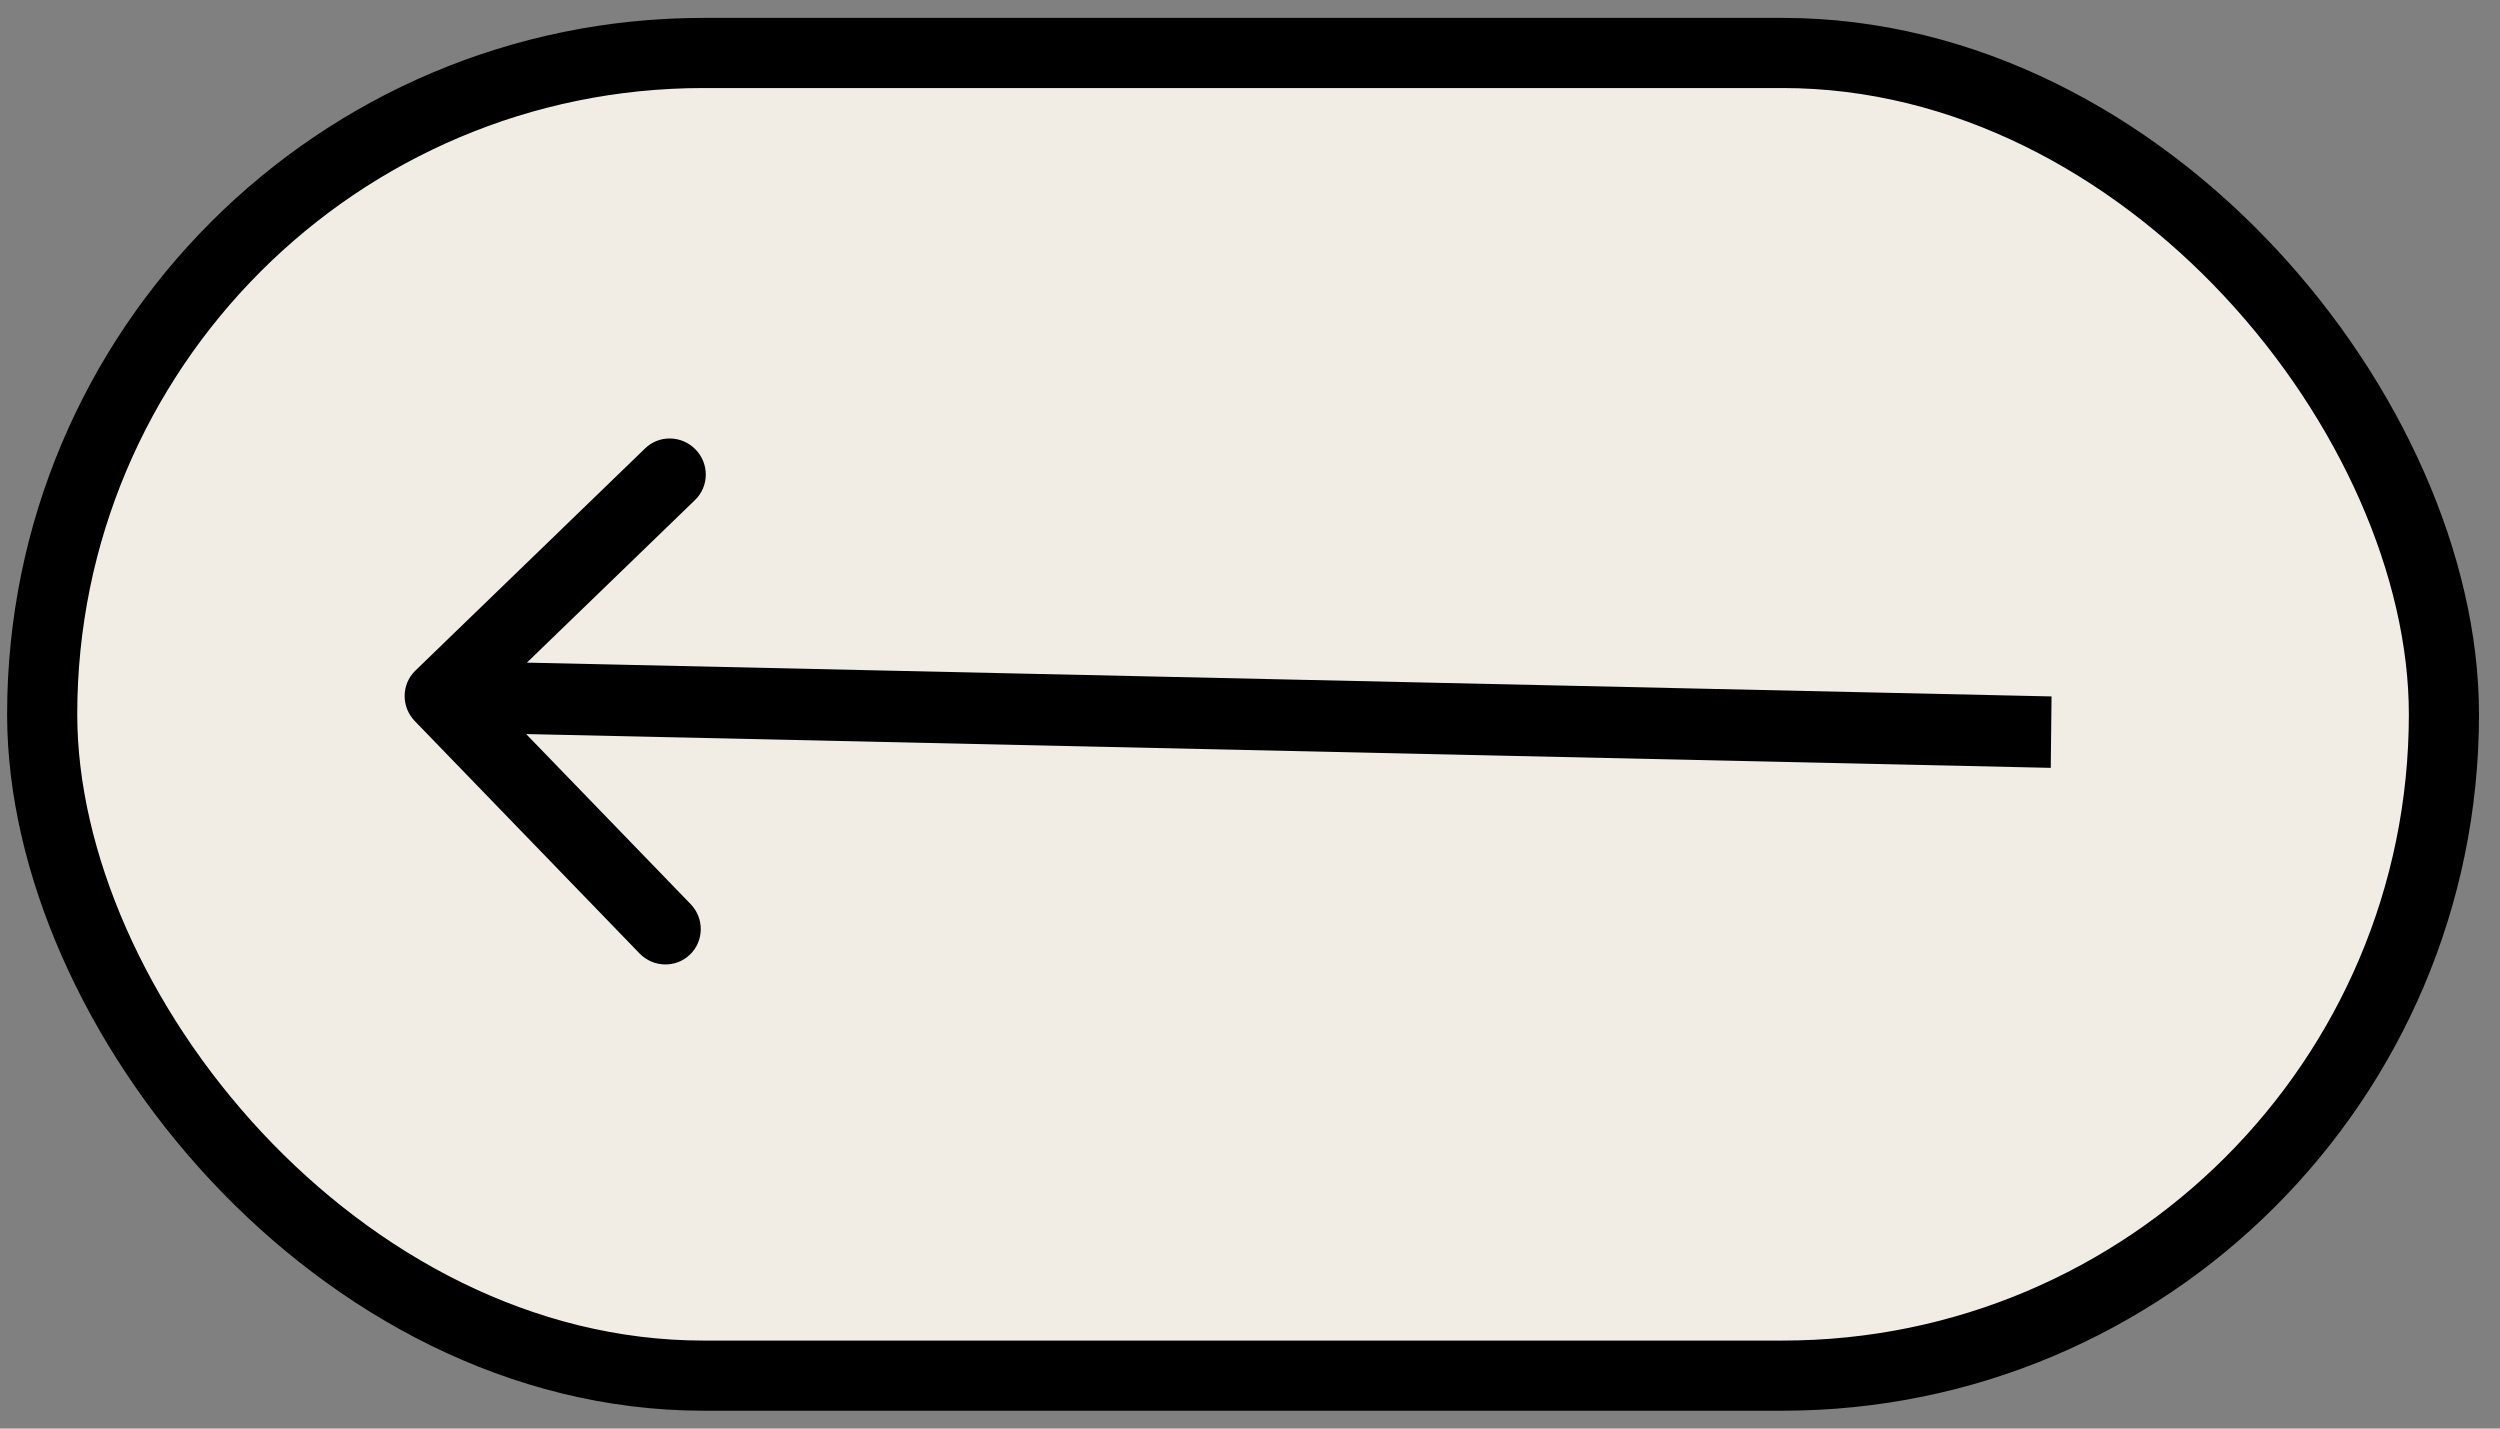 <?xml version="1.0" encoding="UTF-8"?> <svg xmlns="http://www.w3.org/2000/svg" width="70" height="40" viewBox="0 0 70 40" fill="none"><rect x="0" y="0" width="70" height="40" fill="#808080" stroke="none"/><rect x="68.43" y="38.518" width="67.249" height="37.035" rx="18.518" transform="rotate(-180 68.43 38.518)" fill="#F1EDE5" stroke="black" stroke-width="1.964"></rect><path d="M11.63 18.777C11.236 19.159 11.229 19.792 11.615 20.191L17.907 26.696C18.293 27.095 18.926 27.109 19.321 26.727C19.715 26.346 19.723 25.712 19.336 25.313L13.743 19.531L19.461 14C19.856 13.618 19.863 12.985 19.477 12.586C19.09 12.187 18.457 12.173 18.063 12.555L11.63 18.777ZM57.443 19.5L12.34 18.5L12.318 20.5L57.421 21.5L57.443 19.5Z" fill="black"></path></svg> 